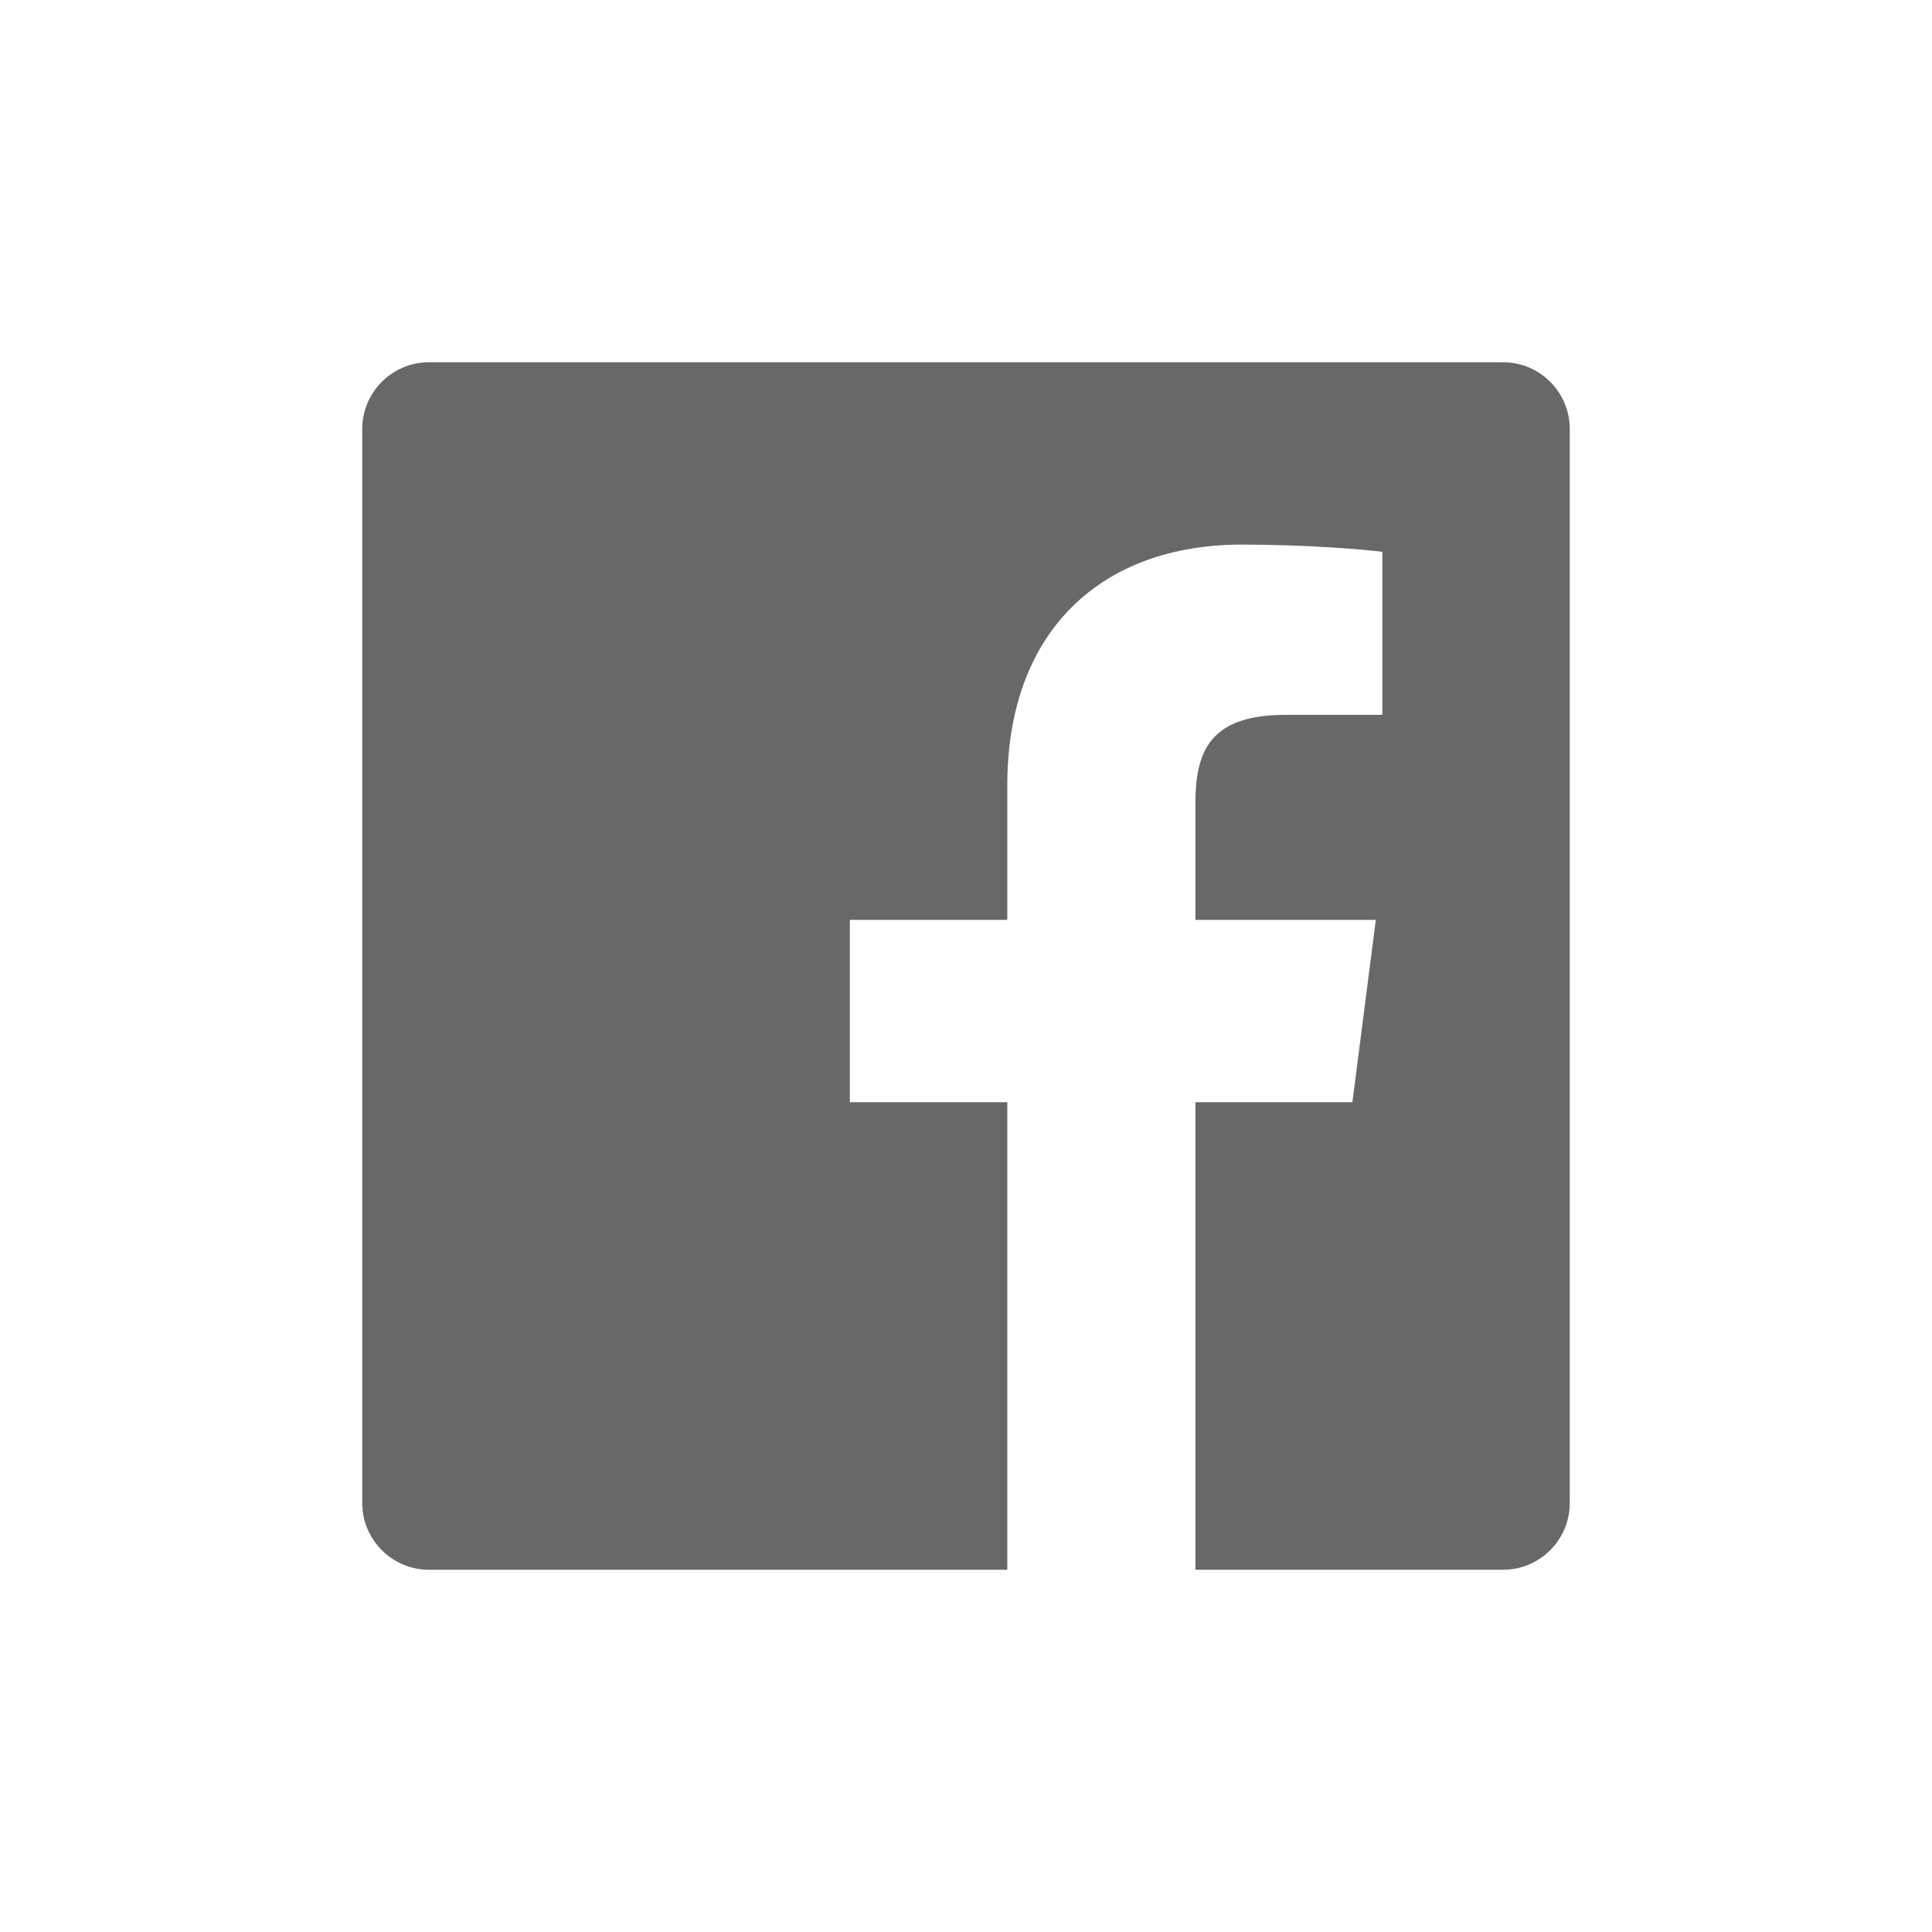 <?xml version="1.0" encoding="utf-8"?>
<!-- Generator: Adobe Illustrator 23.1.1, SVG Export Plug-In . SVG Version: 6.00 Build 0)  -->
<svg version="1.1" xmlns="http://www.w3.org/2000/svg" xmlns:xlink="http://www.w3.org/1999/xlink" x="0px" y="0px"
	 viewBox="0 0 80 80" style="enable-background:new 0 0 80 80;" xml:space="preserve">
<style type="text/css">
	.st0{fill:#E8E8E8;}
	.st1{fill:#F6F6F6;}
	.st2{opacity:0.02;}
	.st3{fill:#090A0B;}
	.st4{fill:#0A0A0B;}
	.st5{fill:#0B0B0C;}
	.st6{fill:#0D0D0F;}
	.st7{fill:#09090A;}
	.st8{fill:#1E1E21;}
	.st9{fill:#18181A;}
	.st10{fill:#202024;}
	.st11{fill:#0C0C0D;}
	.st12{fill:#323135;}
	.st13{fill:#212023;}
	.st14{fill:#222327;}
	.st15{fill:#262528;}
	.st16{fill:#39383D;}
	.st17{fill:#27272B;}
	.st18{fill:#070708;}
	.st19{fill:#1D1D21;}
	.st20{fill:#151518;}
	.st21{fill:#1B1B1D;}
	.st22{fill:#DCDBDE;}
	.st23{fill:#0B0B0D;}
	.st24{fill:#DEDEDE;}
	.st25{fill:#E1E1E1;}
	.st26{clip-path:url(#SVGID_2_);}
	.st27{fill:#F6F6F6;stroke:#FFFFFF;stroke-miterlimit:10;}
	.st28{fill:#EBE9EA;}
	.st29{fill:none;stroke:#FFFFFF;stroke-miterlimit:10;}
	.st30{fill:none;stroke:url(#);stroke-width:3;stroke-miterlimit:10;}
	.st31{fill:#FFFFFF;stroke:#FCFAF9;stroke-width:0.5;stroke-miterlimit:10;}
	.st32{fill:#FFFFFF;}
	.st33{fill:url(#);stroke:#42A4AC;stroke-width:0.5;stroke-miterlimit:10;}
	.st34{fill:#222221;}
	.st35{fill:none;stroke:#222221;stroke-width:0.5;stroke-miterlimit:10;}
	.st36{fill:none;stroke:#93333A;stroke-width:0.5;stroke-miterlimit:10;}
	.st37{fill:none;stroke:#4C4C4C;stroke-width:0.5;stroke-miterlimit:10;}
	.st38{fill:#676868;}
	.st39{fill:none;stroke:#4C4C4C;stroke-miterlimit:10;}
	.st40{clip-path:url(#SVGID_6_);}
	.st41{fill:none;stroke:#4C4C4C;stroke-width:0.563;stroke-miterlimit:10;}
	.st42{fill:none;stroke:#93333A;stroke-width:0.586;stroke-miterlimit:10;}
	.st43{fill:none;stroke:#93333A;stroke-width:0.563;stroke-miterlimit:10;}
	.st44{clip-path:url(#SVGID_8_);}
	.st45{opacity:0.07;}
	.st46{fill:none;stroke:#222221;stroke-miterlimit:10;}
	.st47{fill:none;stroke:#676868;stroke-miterlimit:10;}
	.st48{fill:none;}
	.st49{fill:none;stroke:#676868;stroke-width:0.5;stroke-miterlimit:10;}
	.st50{opacity:0.15;}
	.st51{fill:#93333A;}
	.st52{fill:none;stroke:#93333A;stroke-width:0.626;stroke-miterlimit:10;stroke-dasharray:10.02;}
	.st53{fill:none;stroke:#93333A;stroke-width:0.5;stroke-miterlimit:10;stroke-dasharray:8;}
	.st54{fill:none;stroke:#222221;stroke-width:0.582;stroke-miterlimit:10;}
	.st55{fill:#222220;}
	.st56{fill:#4B3932;}
	.st57{fill:none;stroke:#93333A;stroke-width:0.61;stroke-linecap:round;stroke-miterlimit:10;}
	.st58{clip-path:url(#SVGID_14_);}
	.st59{clip-path:url(#SVGID_14_);fill:#93333A;}
	.st60{clip-path:url(#SVGID_16_);fill:none;stroke:#563329;stroke-width:0.367;stroke-linecap:round;stroke-miterlimit:10;}
	.st61{clip-path:url(#SVGID_16_);fill:#93333A;}
	.st62{clip-path:url(#SVGID_16_);fill:#E8E7E6;}
	.st63{clip-path:url(#SVGID_16_);fill:none;stroke:#E8E7E6;stroke-width:0.331;stroke-miterlimit:10;}
	.st64{clip-path:url(#SVGID_16_);fill:#563329;}
	.st65{fill:#E1E0DC;}
	.st66{fill:#93333A;stroke:#93333A;stroke-width:0.404;stroke-miterlimit:10;}
	.st67{fill:#E8E7E6;stroke:#563329;stroke-width:0.404;stroke-miterlimit:10;}
	.st68{fill:none;stroke:#563329;stroke-width:0.404;stroke-miterlimit:10;}
	.st69{clip-path:url(#SVGID_18_);}
	.st70{clip-path:url(#SVGID_18_);fill:#93333A;}
	.st71{clip-path:url(#SVGID_20_);fill:none;stroke:#563329;stroke-width:0.367;stroke-linecap:round;stroke-miterlimit:10;}
	.st72{clip-path:url(#SVGID_20_);fill:#93333A;}
	.st73{clip-path:url(#SVGID_20_);fill:#E8E7E6;}
	.st74{clip-path:url(#SVGID_20_);fill:none;stroke:#E8E7E6;stroke-width:0.331;stroke-miterlimit:10;}
	.st75{clip-path:url(#SVGID_20_);fill:#563329;}
	.st76{fill:none;stroke:#676868;stroke-width:1.815;stroke-miterlimit:10;}
</style>
<g id="Livello_1">
	<g id="scuroscuro-chiaro">
	</g>
	<g id="scuro-chiaro_x5C_chiaro">
	</g>
</g>
<g id="_x3C_Livello_x3E_">
</g>
<g id="pack45">
</g>
<g id="scuro-chiaro_x5C_chiaro_1_">
</g>
<g id="Modalità_Isolamento_1_">
</g>
<g id="OBJECTS">
</g>
<g id="_x32__x5F_doppiaMensola">
	<g id="Modalità_Isolamento">
	</g>
</g>
<g id="dater_sotto">
</g>
<g id="_x30_1-SINGLE-GREY">
	<path id="Facebook_1_" class="st38" d="M49.5,38.09v-4.82c0-2.18,0.61-3.67,3.74-3.67l4,0v-6.75c-0.69-0.09-3.06-0.3-5.82-0.3
		c-5.76,0-9.71,3.52-9.71,9.97v5.57h-6.52v7.55h6.52V65H17.76C16.24,65,15,63.76,15,62.24V17.76c0-1.52,1.24-2.76,2.76-2.76h44.48
		c1.52,0,2.76,1.24,2.76,2.76v44.48c0,1.52-1.24,2.76-2.76,2.76H49.5V45.64H56l0.97-7.55H49.5"/>
</g>
<g id="Livello_12">
</g>
</svg>
